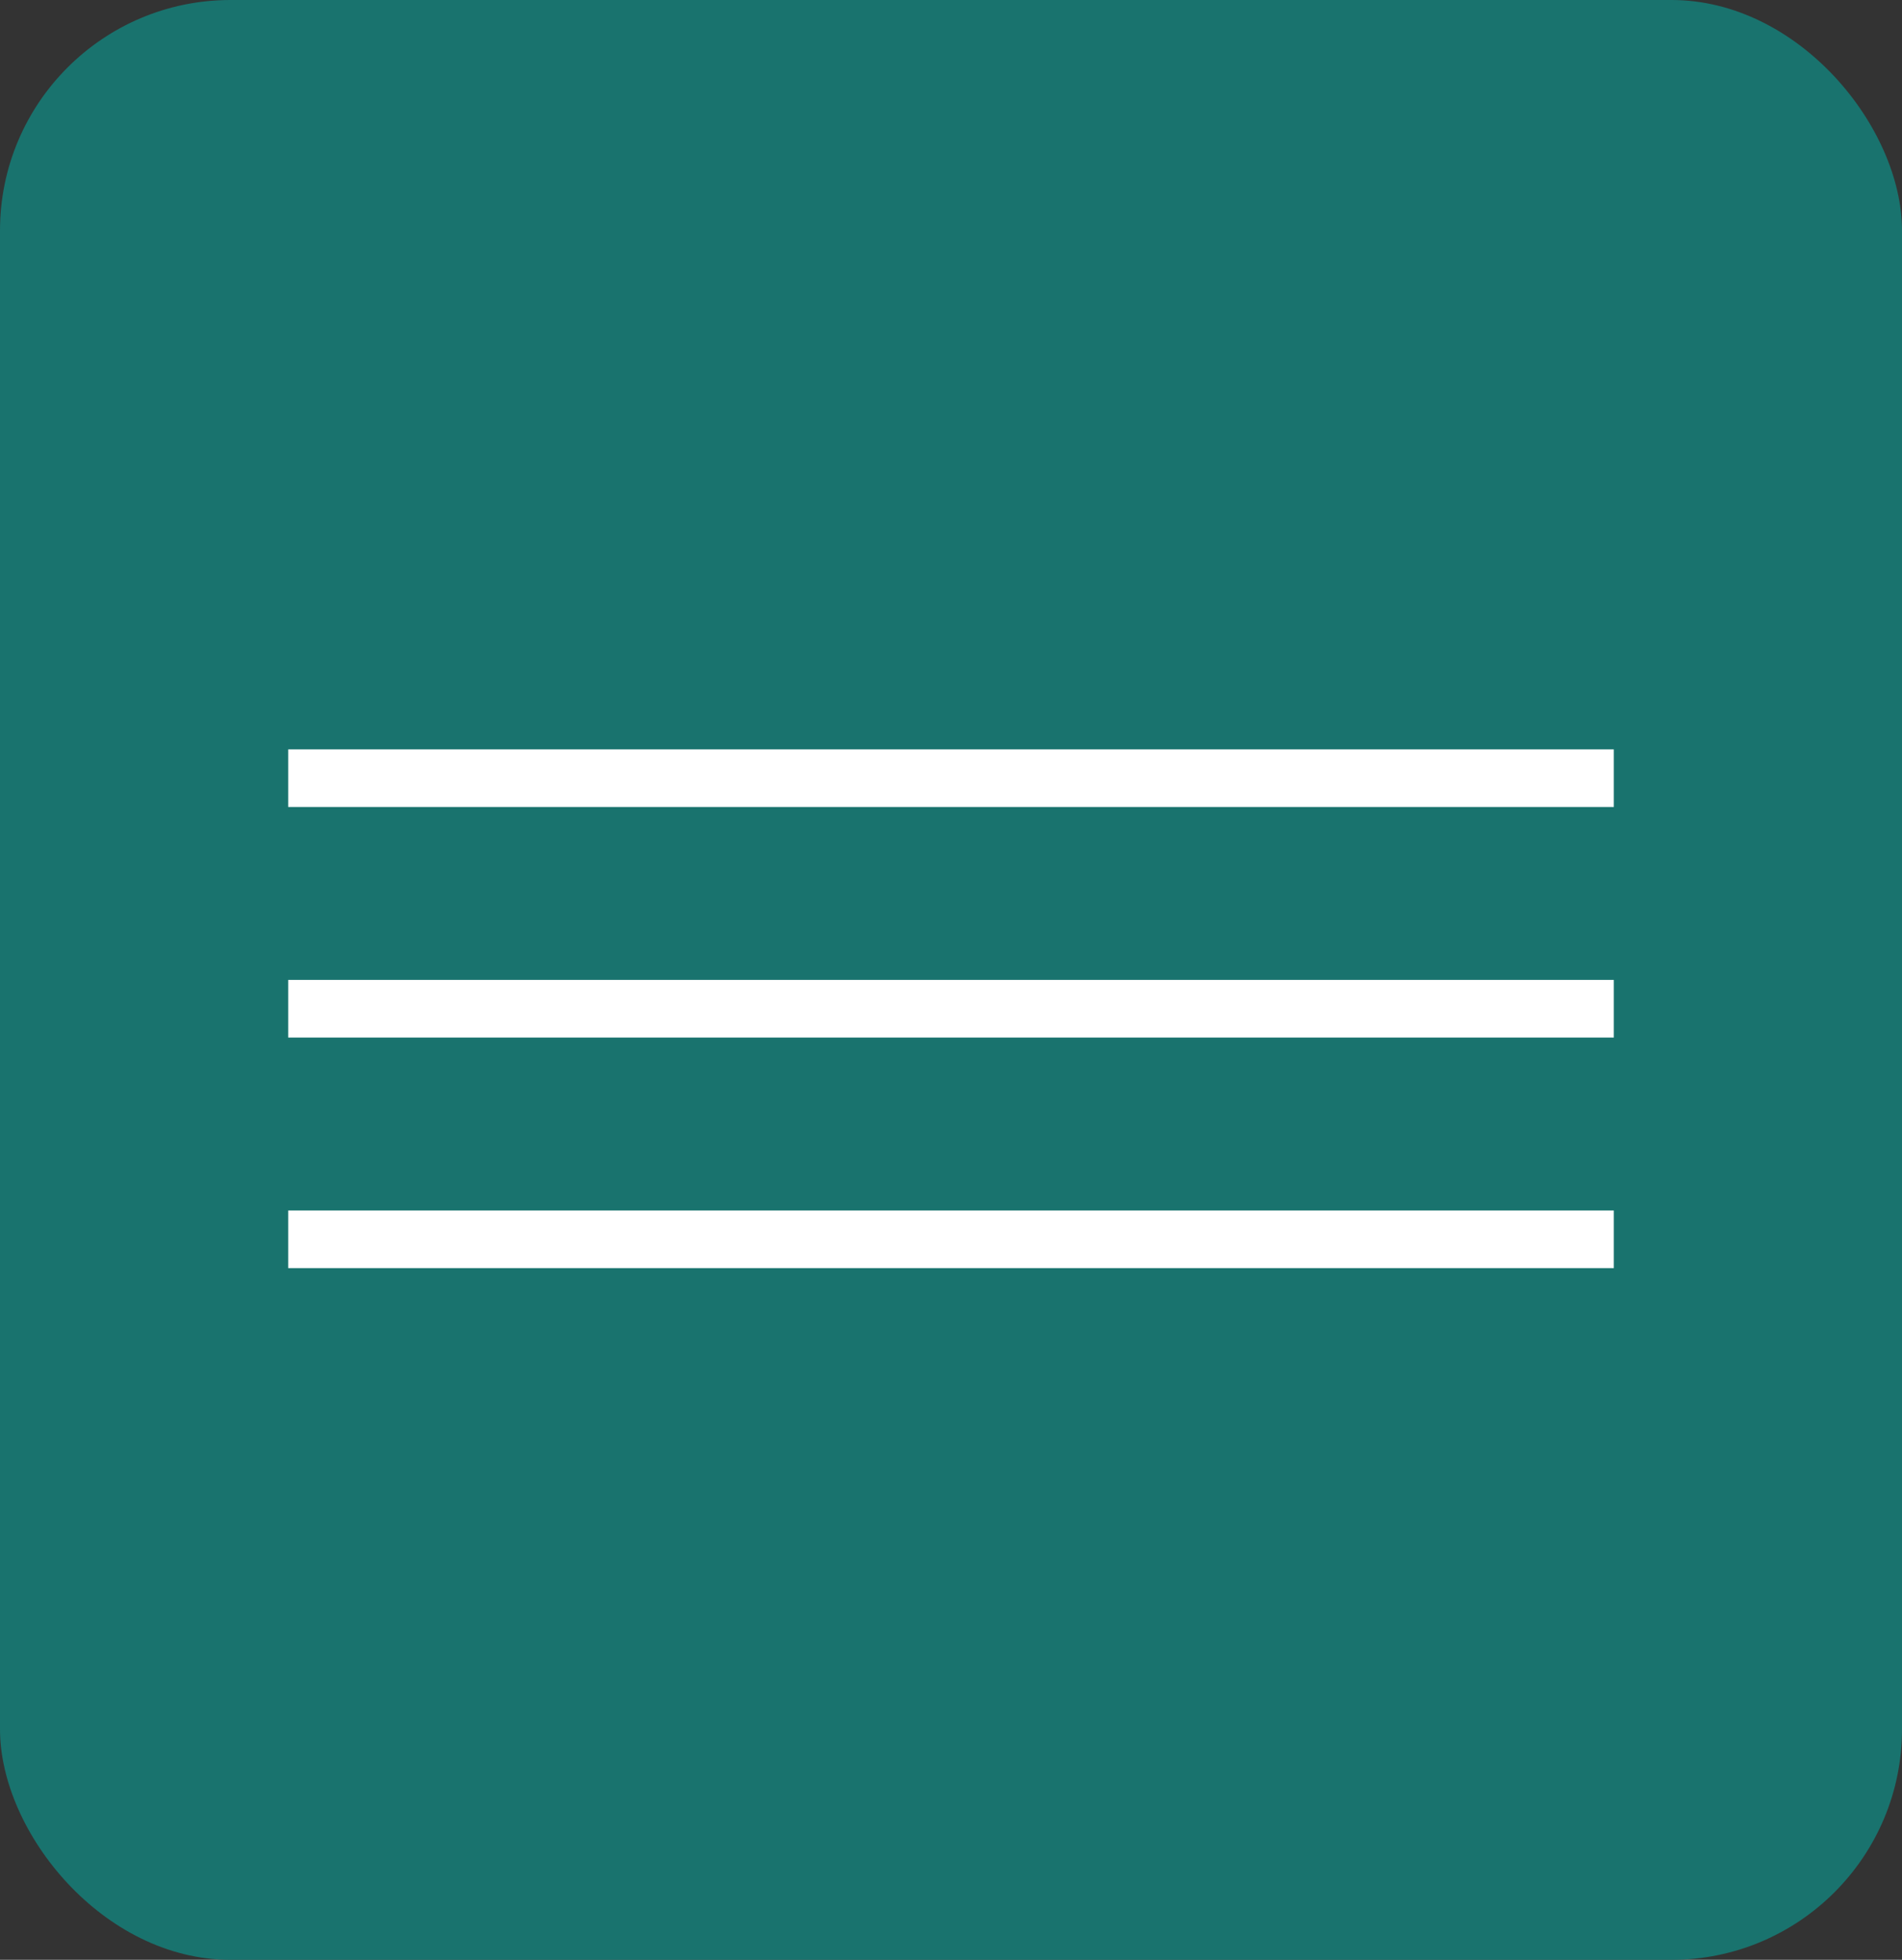<?xml version="1.0" encoding="UTF-8"?> <svg xmlns="http://www.w3.org/2000/svg" width="33" height="34" viewBox="0 0 33 34" fill="none"><rect x="0" y="0" width="33" height="34" fill="#333333" stroke="none"/><rect width="33" height="34" rx="4" fill="#19736E"></rect><rect x="5" y="13" width="23" height="1" fill="white"></rect><rect x="5" y="17" width="23" height="1" fill="white"></rect><rect x="5" y="21" width="23" height="1" fill="white"></rect></svg> 